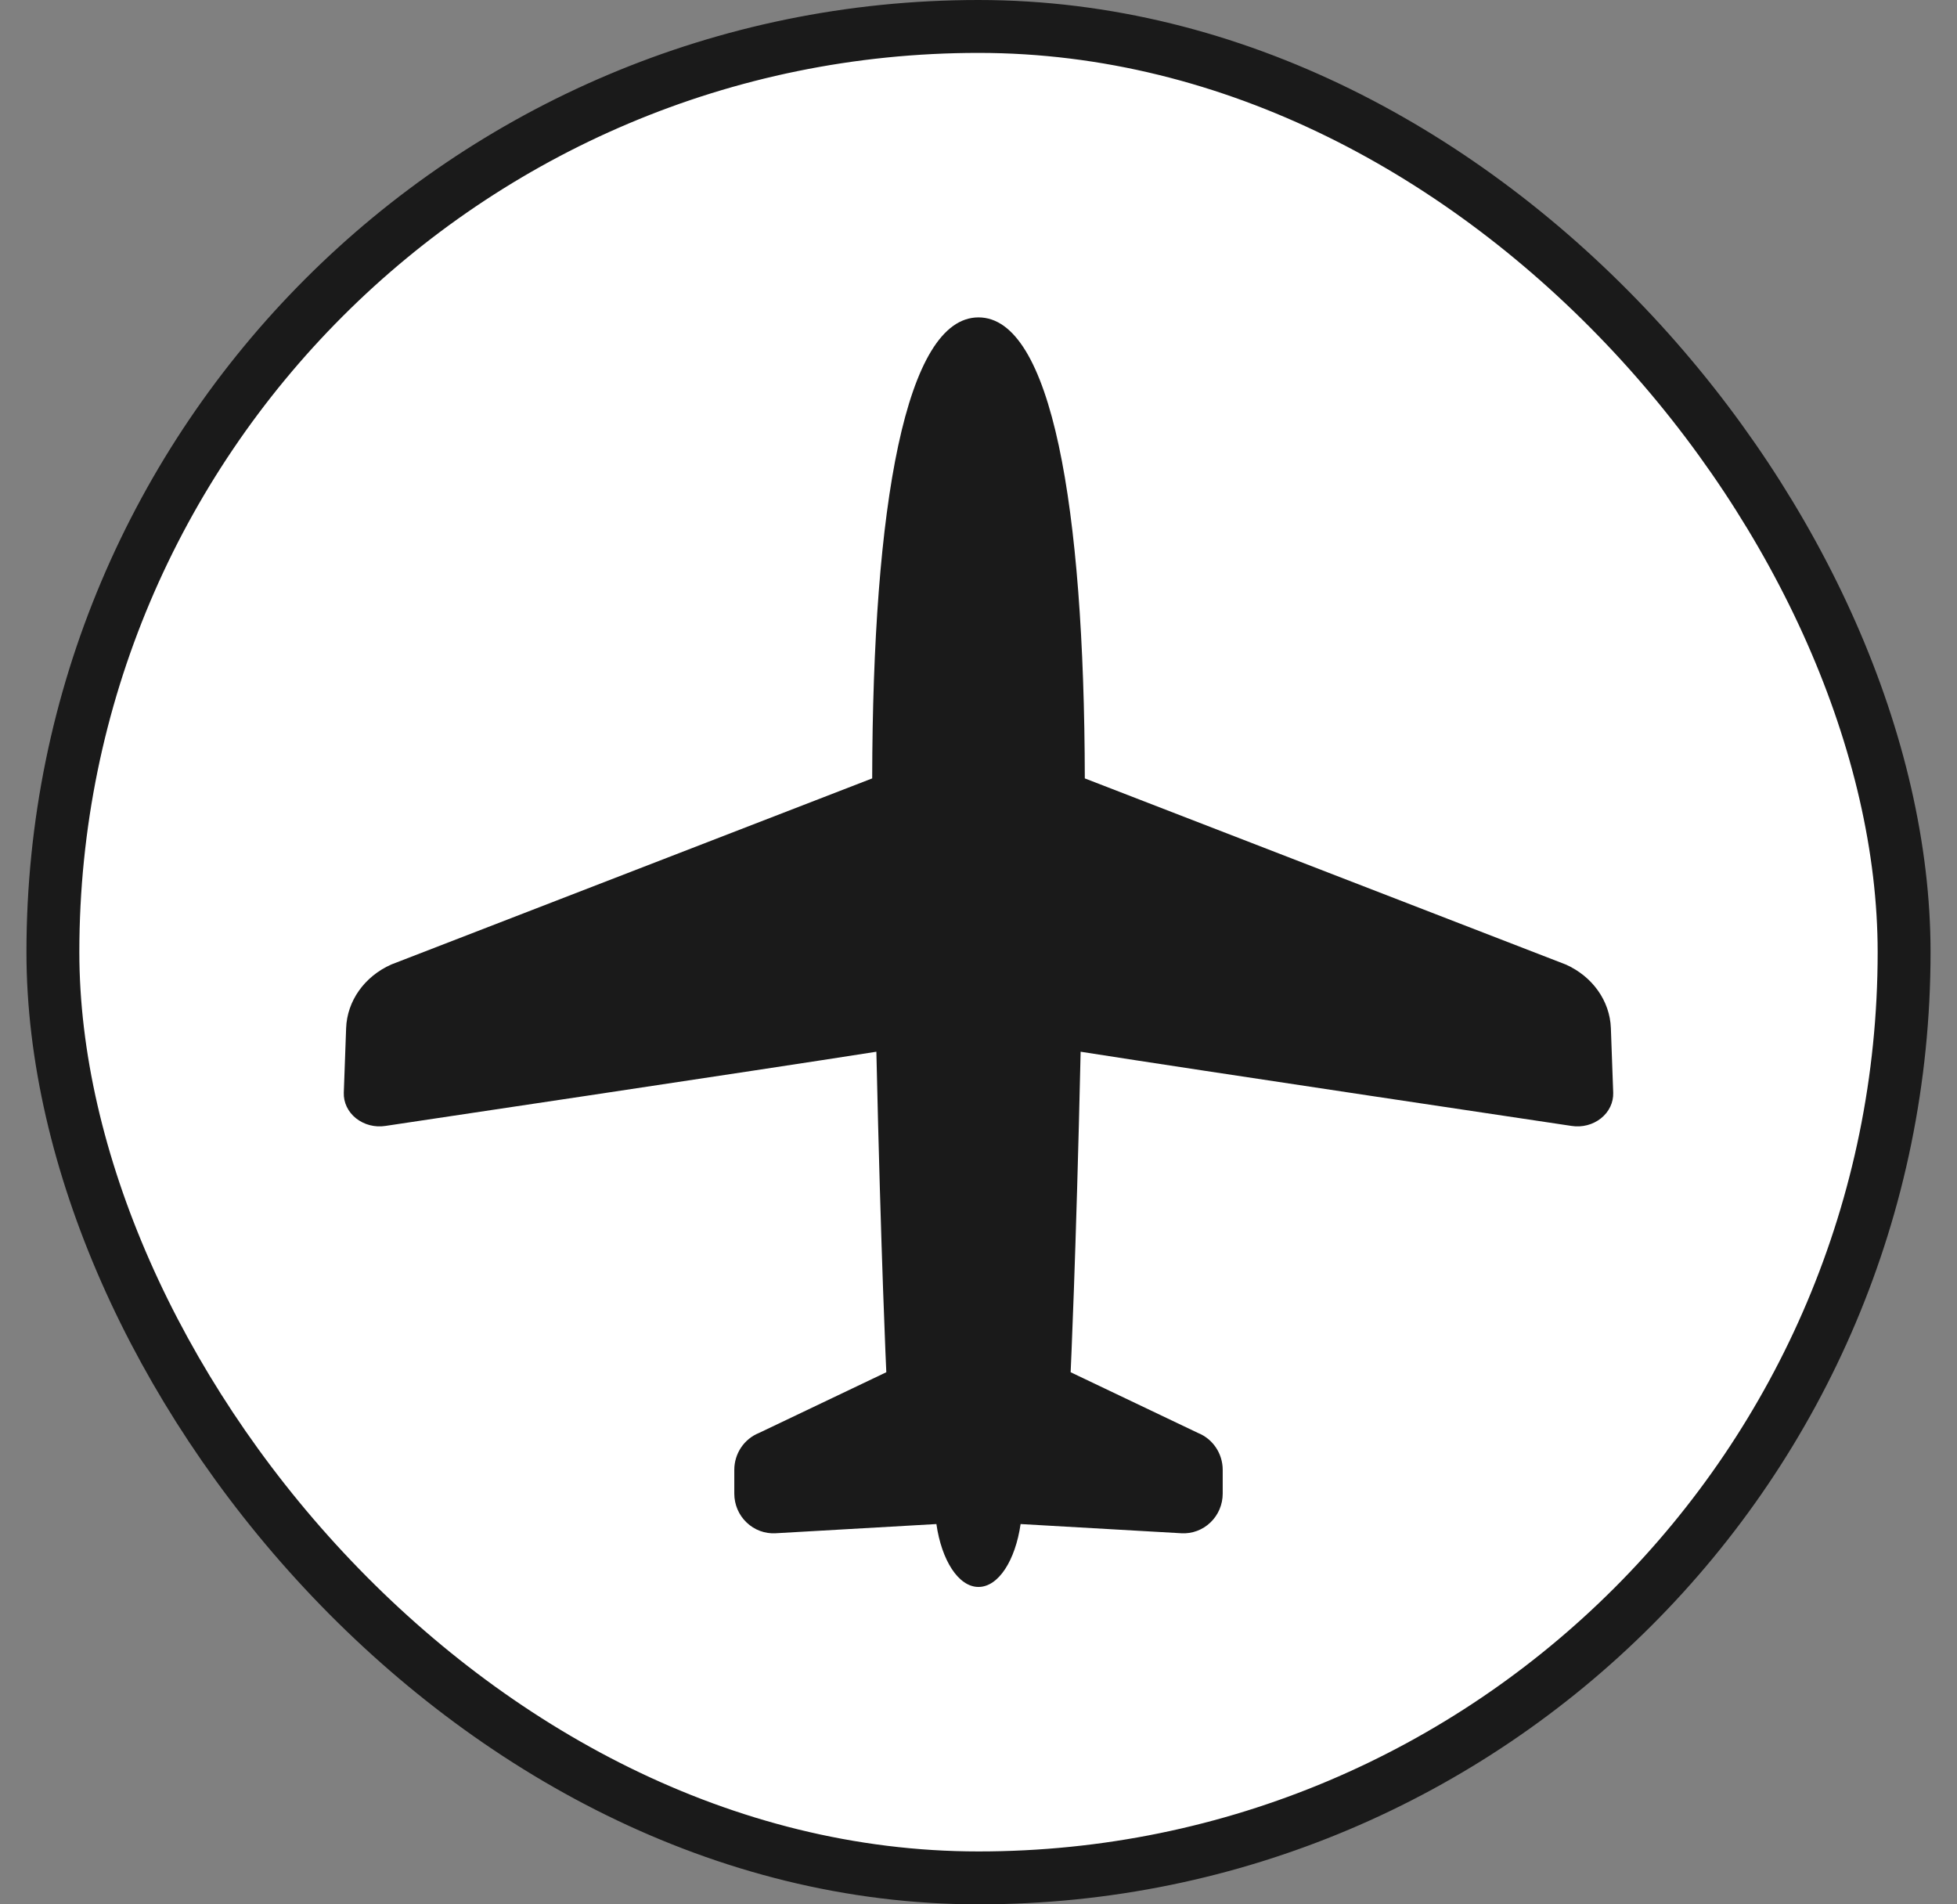 <svg width="37" height="36" viewBox="0 0 37 36" fill="none" xmlns="http://www.w3.org/2000/svg">
<rect x="0" y="0" width="37" height="36" fill="#808080" stroke="none"/>
<rect x="1" y="0.5" width="35" height="35" rx="17.5" fill="white" stroke="#1A1A1A"/>
<path d="M30.456 19.437C30.438 18.922 30.108 18.458 29.602 18.233L20.51 14.715C20.5 9.557 19.877 6 18.5 6C17.123 6 16.5 9.557 16.49 14.715L7.398 18.233C6.891 18.458 6.562 18.922 6.544 19.437L6.5 20.657C6.494 20.842 6.578 21.019 6.731 21.141C6.884 21.262 7.087 21.316 7.286 21.285C7.286 21.285 14.396 20.224 16.569 19.882C16.656 23.776 16.757 25.941 16.757 25.941L14.352 27.088C14.069 27.201 13.883 27.478 13.883 27.786V28.236C13.883 28.442 13.966 28.639 14.115 28.781C14.263 28.923 14.462 28.997 14.665 28.985L17.704 28.811C17.802 29.496 18.121 30 18.5 30C18.879 30 19.197 29.496 19.296 28.811L22.335 28.985C22.538 28.997 22.737 28.923 22.885 28.781C23.034 28.639 23.117 28.442 23.117 28.236V27.786C23.117 27.478 22.931 27.201 22.648 27.088L20.242 25.941C20.242 25.941 20.344 23.776 20.431 19.882C22.604 20.224 29.714 21.285 29.714 21.285C29.913 21.316 30.117 21.262 30.269 21.141C30.422 21.019 30.506 20.842 30.5 20.657L30.456 19.437Z" fill="#1A1A1A"/>
</svg>
